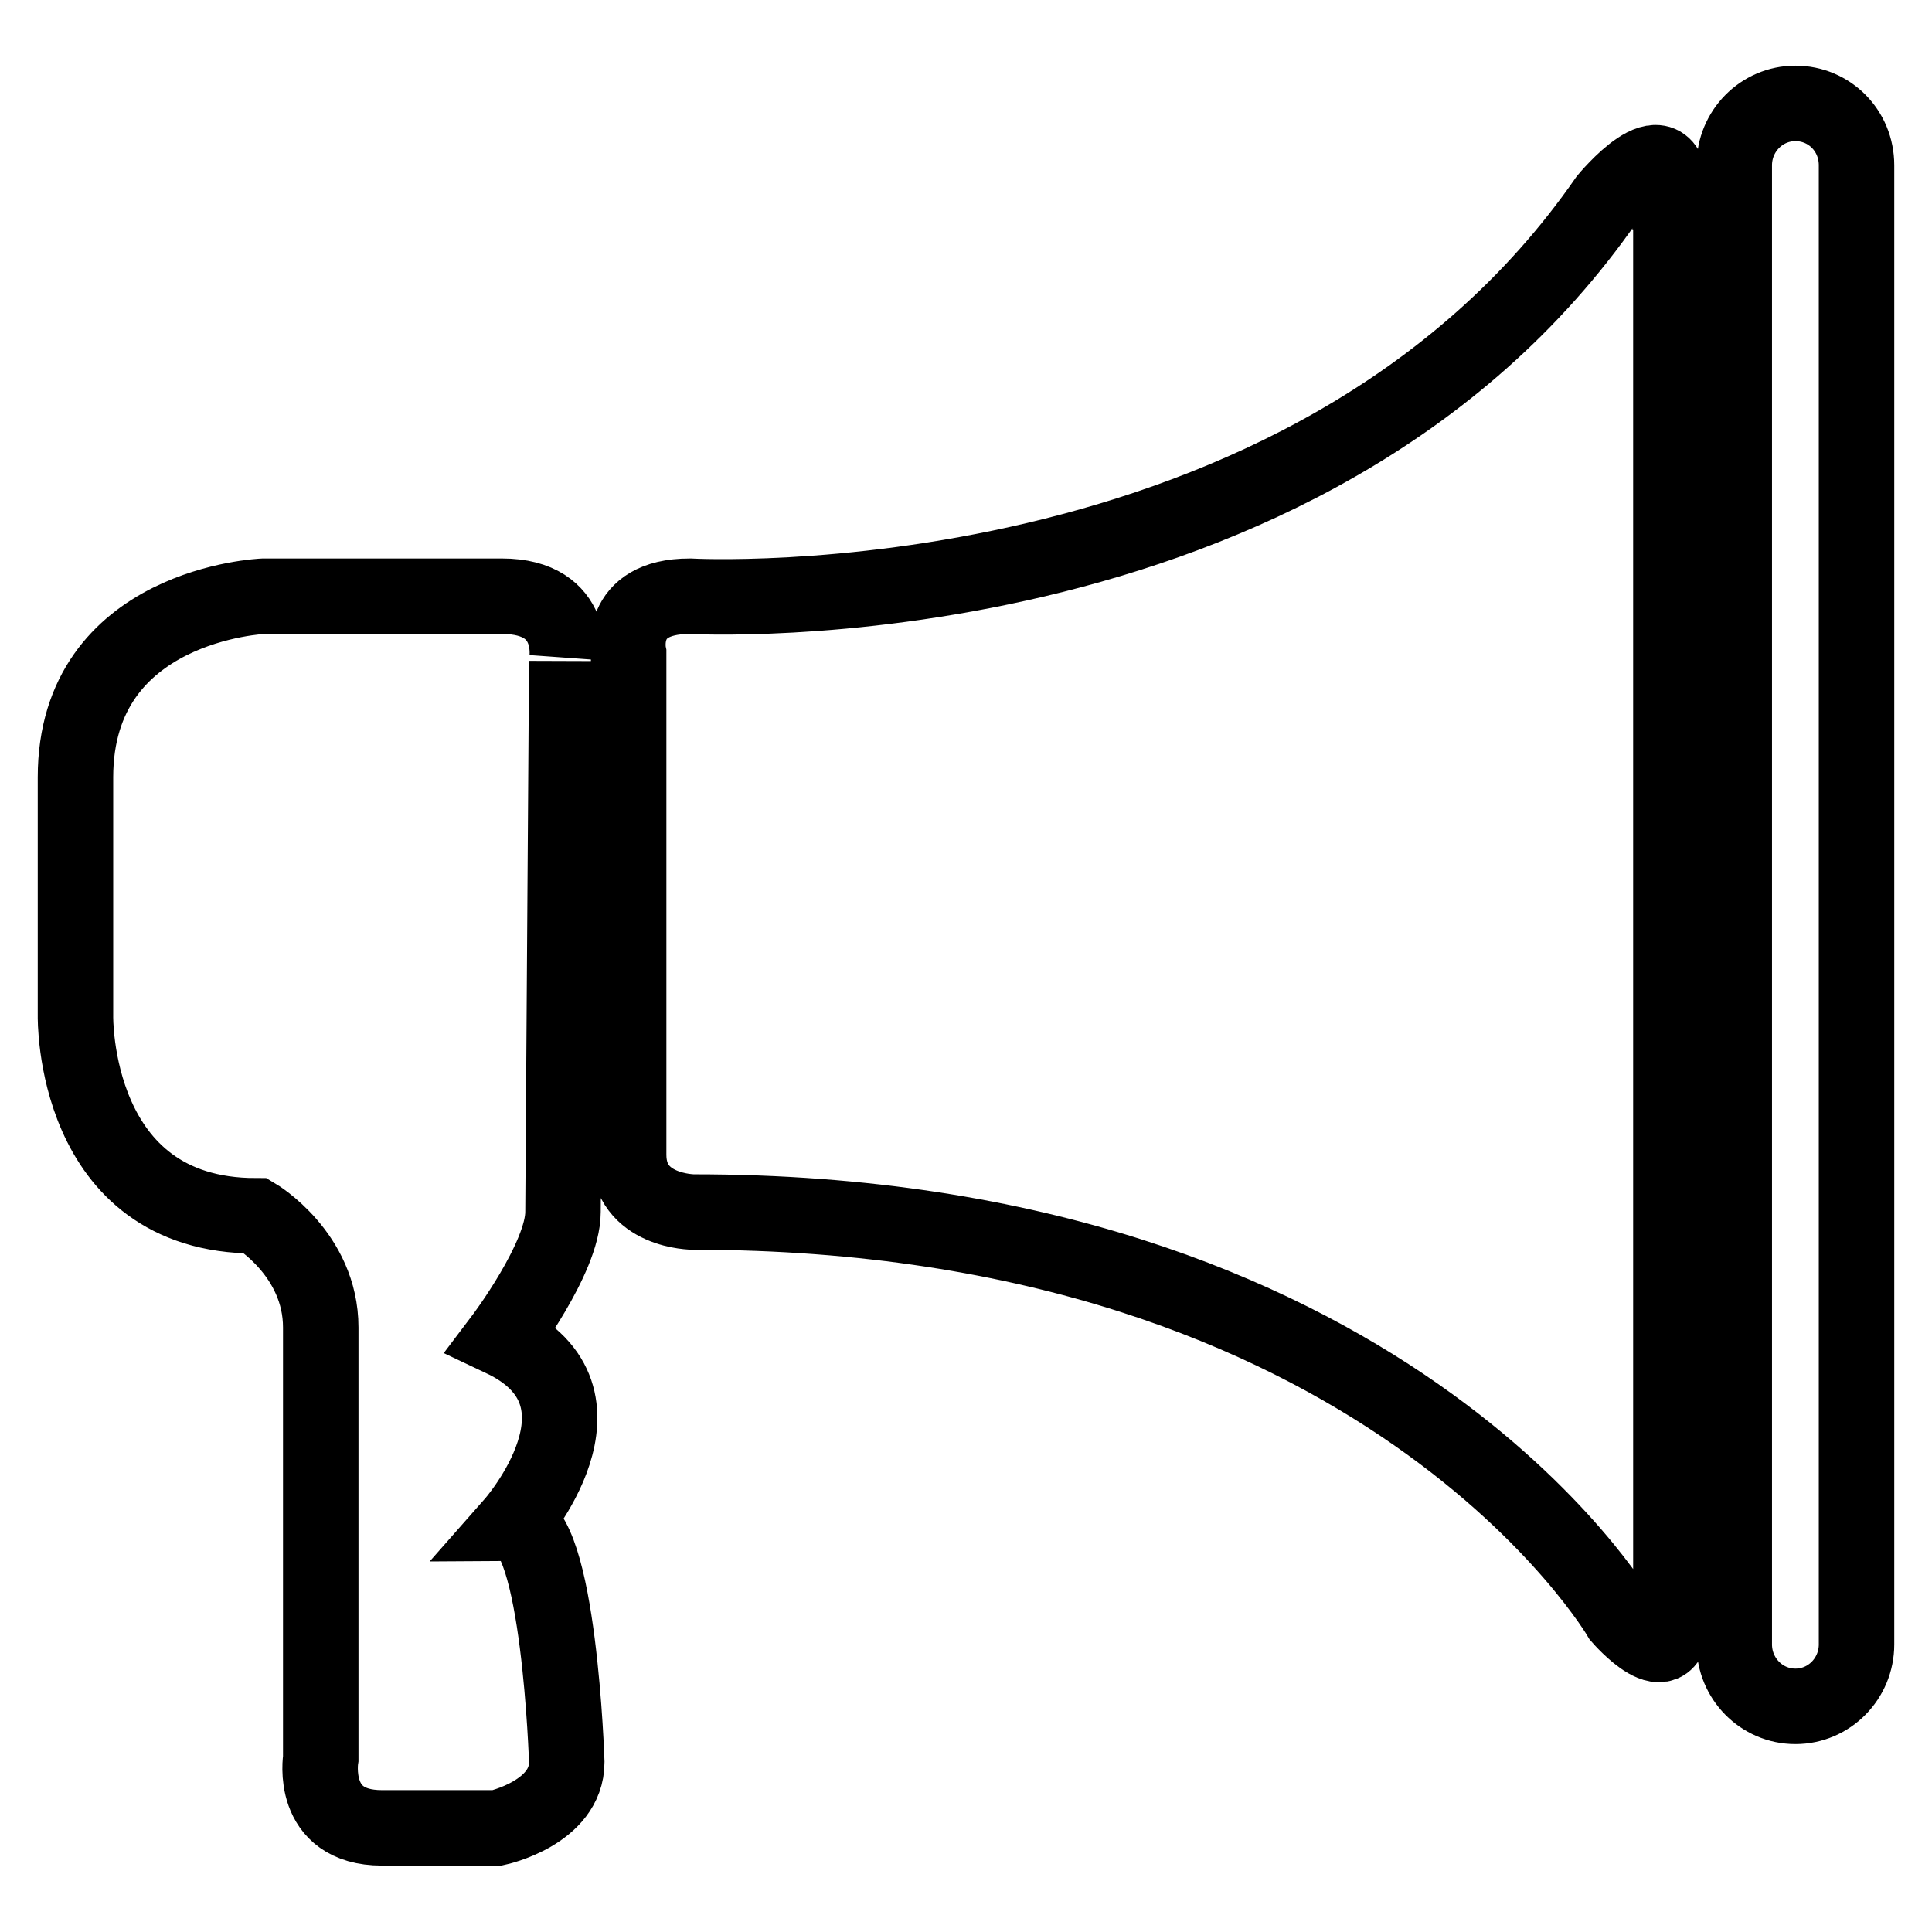 <?xml version="1.0" encoding="utf-8"?>
<!-- Svg Vector Icons : http://www.onlinewebfonts.com/icon -->
<!DOCTYPE svg PUBLIC "-//W3C//DTD SVG 1.1//EN" "http://www.w3.org/Graphics/SVG/1.1/DTD/svg11.dtd">
<svg version="1.1" xmlns="http://www.w3.org/2000/svg" xmlns:xlink="http://www.w3.org/1999/xlink" x="0px" y="0px" viewBox="0 0 256 256" enable-background="new 0 0 256 256" xml:space="preserve">
<g> <path stroke-width="10" fill-opacity="0" stroke="#000000"  d="M221.3,25.4c0-9.2-8.4,1-8.4,1C173.3,83.6,91.4,79,91.4,79c-9.7,0-8.1,7.6-8.1,7.6V153 c0,7.6,8.6,7.6,8.6,7.6c91.6,0,122.8,53.7,122.8,53.7s7.2,8.3,6.7-0.3V25.4z M66.5,79H34.9c0,0-24.9,1-24.9,24v31.6 c0,0-0.5,26.5,23.9,26.5c0,0,8.6,5.1,8.6,14.8v57.1c0,0-1.5,9.2,8.1,9.2h15.3c0,0,9.2-2,9.2-8.7c0,0-1-31.6-7.1-31.6 c0,0,14.8-16.8-1.5-24.5c0,0,8.1-10.7,8.1-16.8l0.5-73C75.1,87.7,76.6,79,66.5,79z M237.9,13.7c-4.5,0-8.1,3.7-8.1,8.2v196 c0,4.5,3.6,8.2,8.1,8.2c4.5,0,8.1-3.7,8.1-8.2v-196C246,17.3,242.4,13.7,237.9,13.7z"/></g>
</svg>